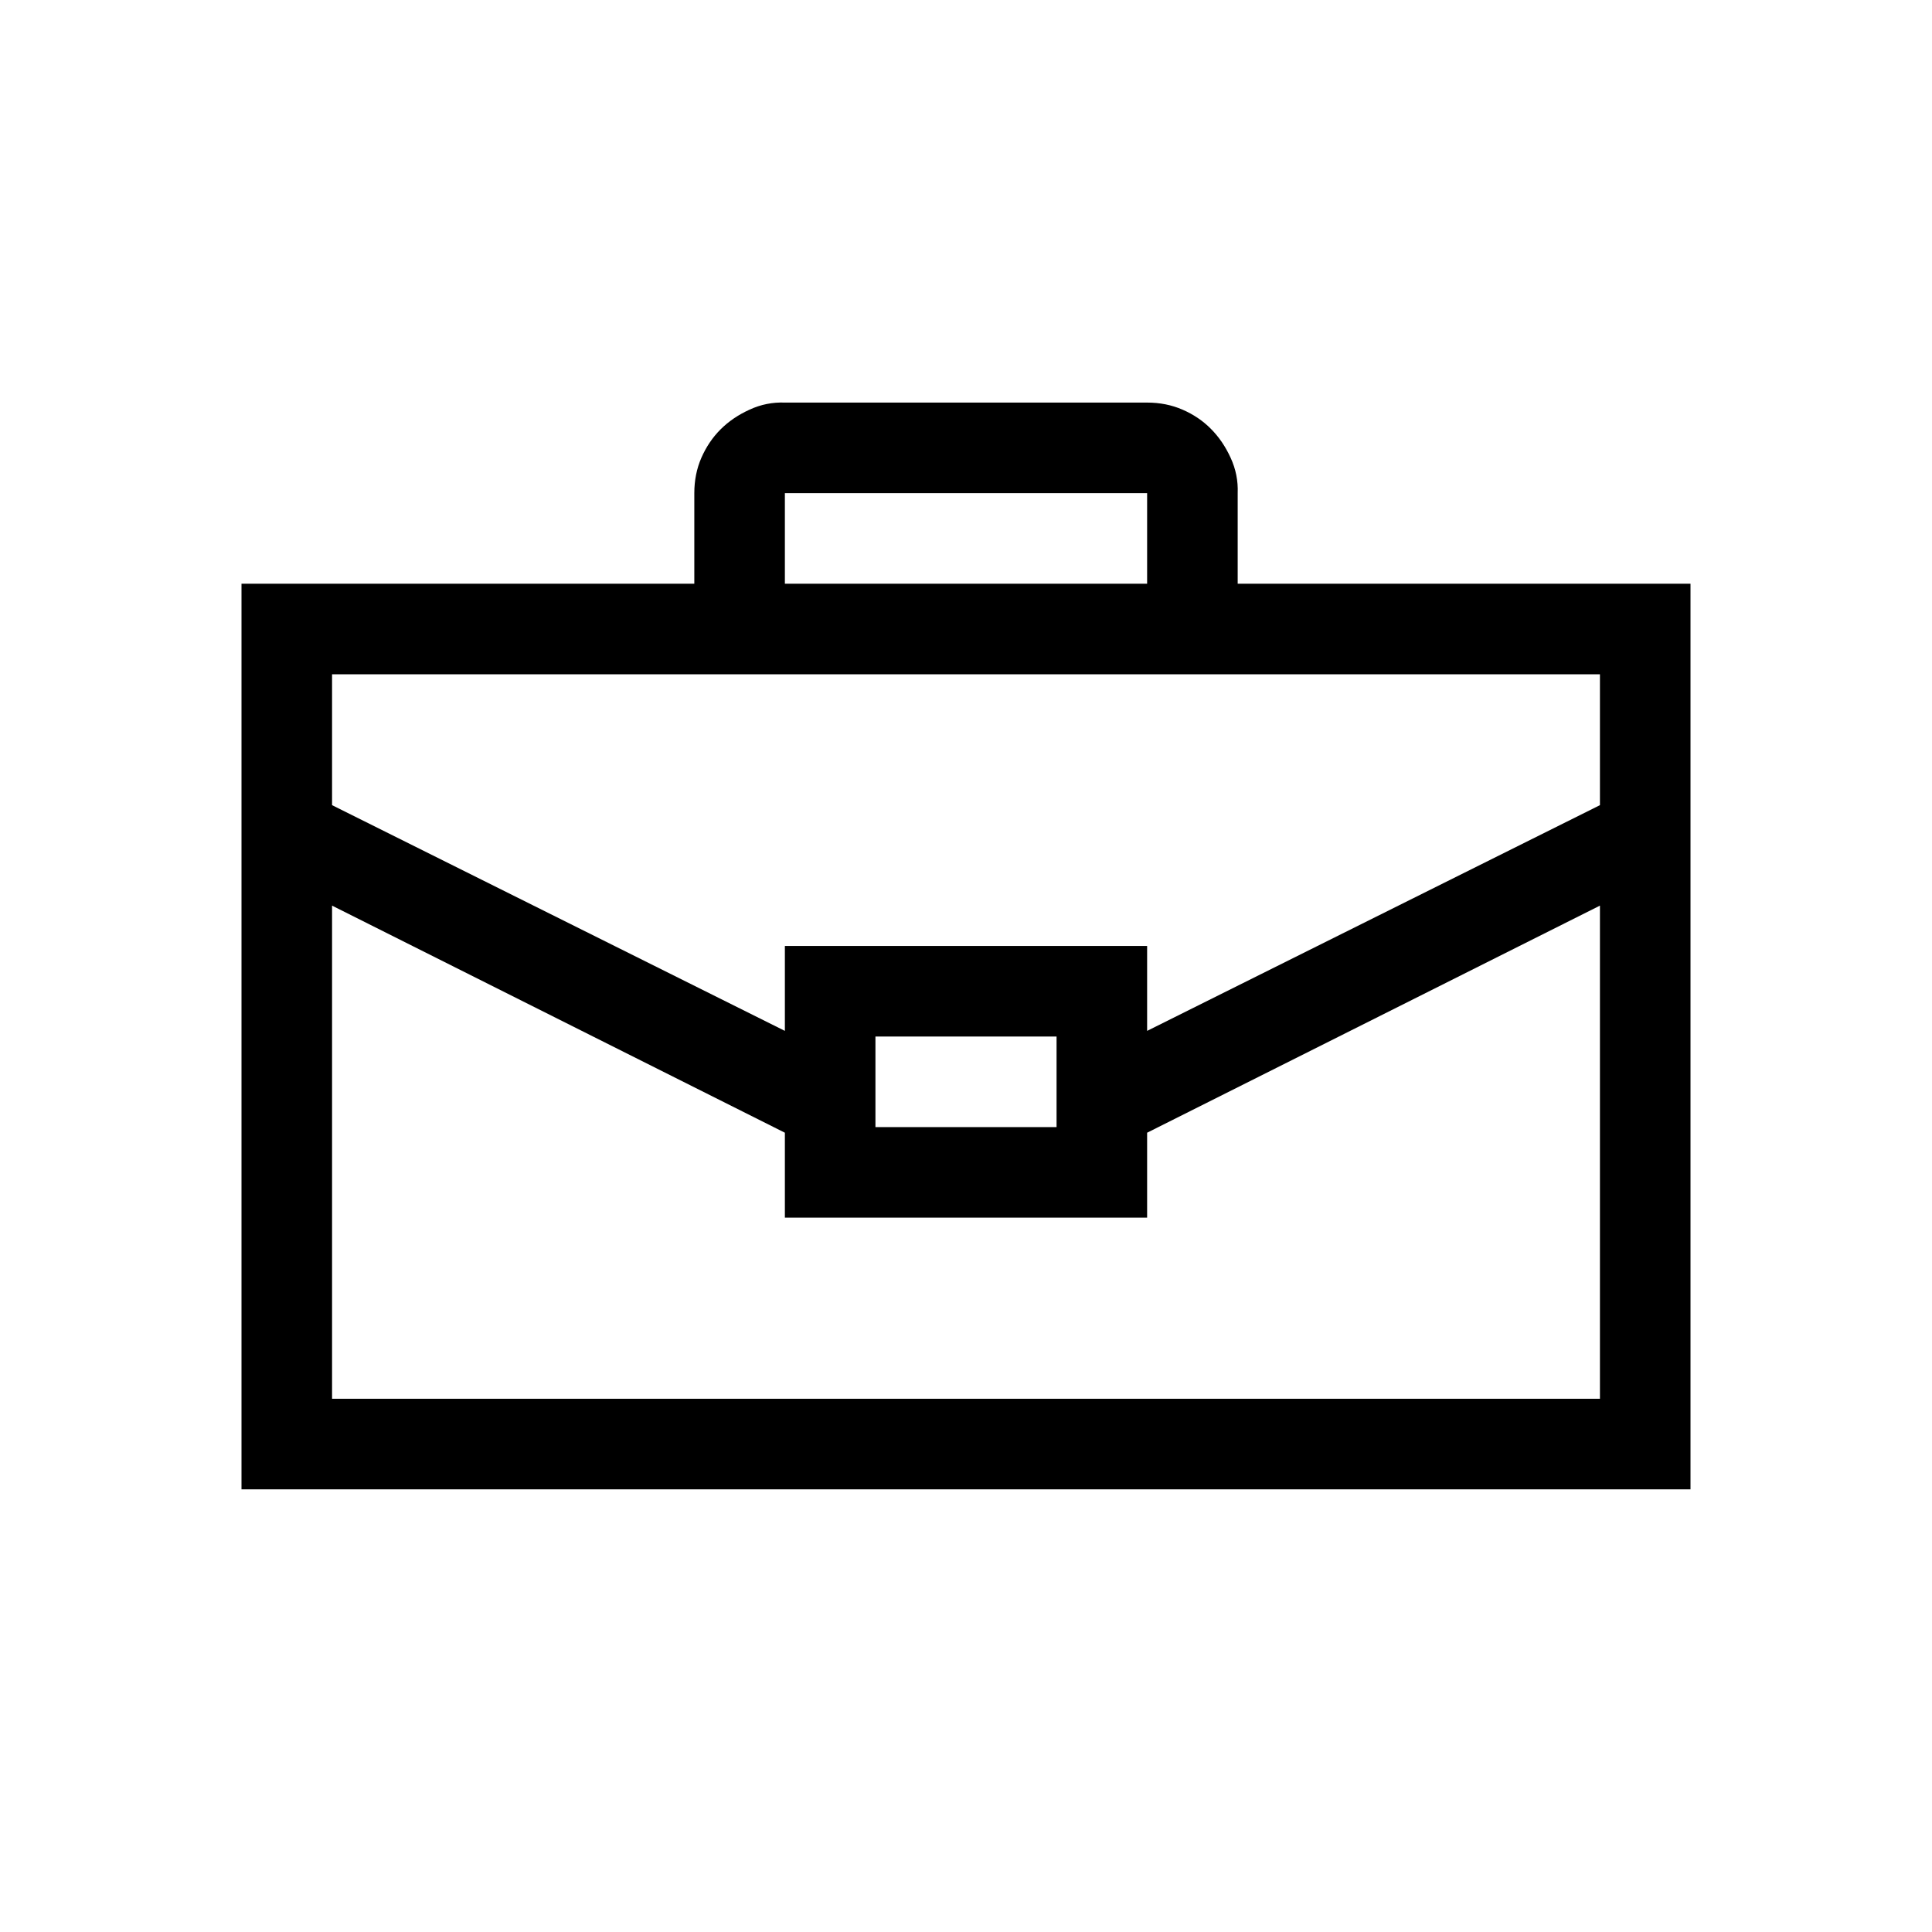 <svg width="24" height="24" viewBox="0 0 24 24" fill="none" xmlns="http://www.w3.org/2000/svg">
<path d="M21 7.251V18.501H3V7.251H8.625V6.126C8.625 5.968 8.654 5.821 8.713 5.686C8.772 5.552 8.851 5.434 8.95 5.335C9.05 5.235 9.17 5.153 9.311 5.089C9.451 5.024 9.598 4.995 9.75 5.001H14.25C14.408 5.001 14.555 5.03 14.69 5.089C14.824 5.147 14.942 5.226 15.041 5.326C15.141 5.426 15.223 5.546 15.287 5.686C15.352 5.827 15.381 5.973 15.375 6.126V7.251H21ZM9.75 7.251H14.25V6.126H9.75V7.251ZM4.125 8.376V10.002L9.75 12.806V11.751H14.25V12.806L19.875 10.002V8.376H4.125ZM10.875 12.876V14.001H13.125V12.876H10.875ZM19.875 17.376V11.25L14.25 14.071V15.126H9.75V14.071L4.125 11.25V17.376H19.875Z" fill="black"/>
</svg>
